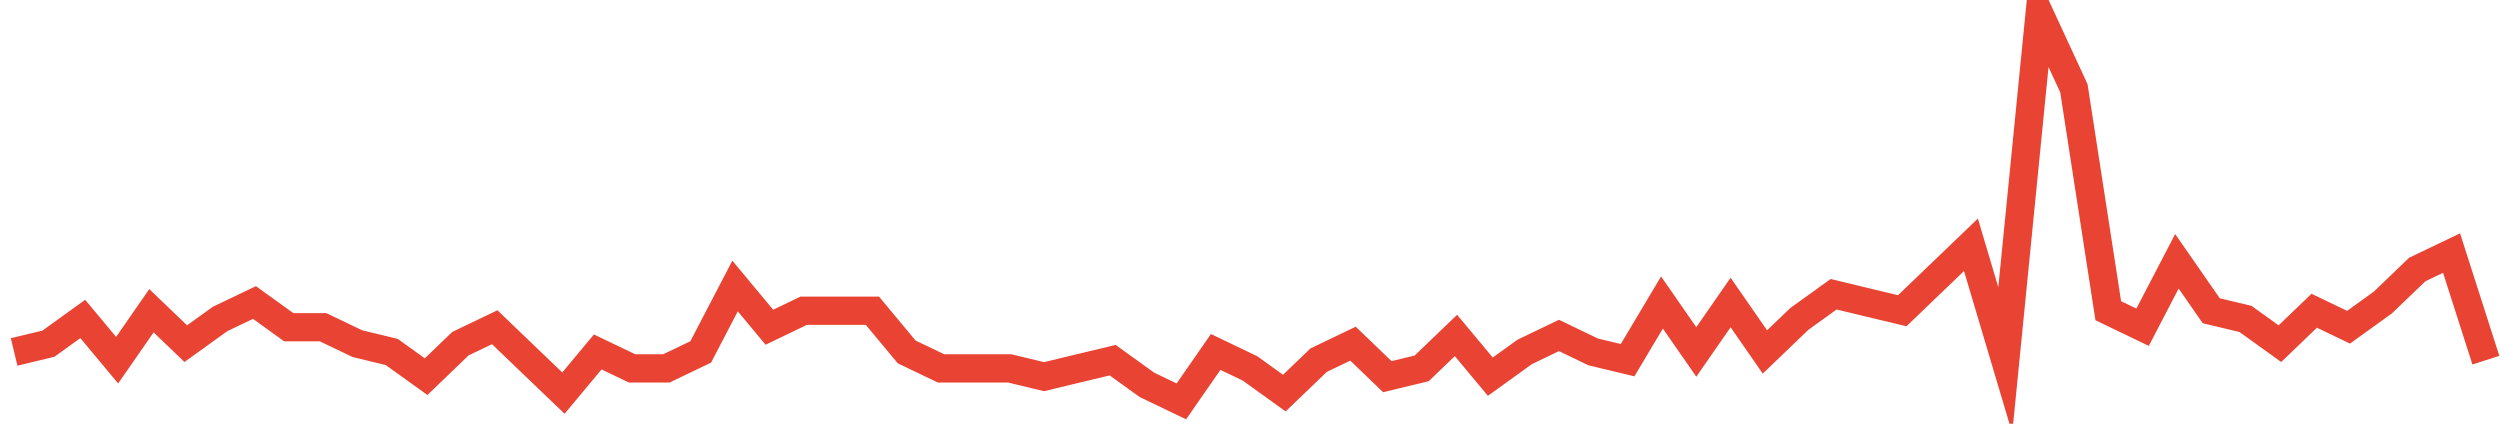 <?xml version="1.0" encoding="UTF-8"?>
<svg xmlns="http://www.w3.org/2000/svg" xmlns:xlink="http://www.w3.org/1999/xlink" width="177pt" height="30pt" viewBox="0 0 177 30" version="1.1">
<g id="surface13351871">
<path style="fill:none;stroke-width:2;stroke-linecap:butt;stroke-linejoin:miter;stroke:rgb(91.373%,26.275%,20.392%);stroke-opacity:1;stroke-miterlimit:10;" d="M 1 24.918 L 3.43 24.332 L 5.859 22.582 L 8.293 25.5 L 10.723 22 L 13.152 24.332 L 15.582 22.582 L 18.016 21.418 L 20.445 23.168 L 22.875 23.168 L 25.305 24.332 L 27.734 24.918 L 30.168 26.668 L 32.598 24.332 L 35.027 23.168 L 37.457 25.5 L 39.891 27.832 L 42.32 24.918 L 44.75 26.082 L 47.18 26.082 L 49.609 24.918 L 52.043 20.25 L 54.473 23.168 L 56.902 22 L 61.766 22 L 64.195 24.918 L 66.625 26.082 L 71.484 26.082 L 73.918 26.668 L 76.348 26.082 L 78.777 25.5 L 81.207 27.25 L 83.641 28.418 L 86.07 24.918 L 88.5 26.082 L 90.93 27.832 L 93.359 25.5 L 95.793 24.332 L 98.223 26.668 L 100.652 26.082 L 103.082 23.75 L 105.516 26.668 L 107.945 24.918 L 110.375 23.75 L 112.805 24.918 L 115.234 25.5 L 117.668 21.418 L 120.098 24.918 L 122.527 21.418 L 124.957 24.918 L 127.391 22.582 L 129.82 20.832 L 132.25 21.418 L 134.68 22 L 137.109 19.668 L 139.543 17.332 L 141.973 25.5 L 144.402 1 L 146.832 6.25 L 149.266 22 L 151.695 23.168 L 154.125 18.5 L 156.555 22 L 158.984 22.582 L 161.418 24.332 L 163.848 22 L 166.277 23.168 L 168.707 21.418 L 171.141 19.082 L 173.57 17.918 L 176 25.5 "/>
</g>
</svg>
